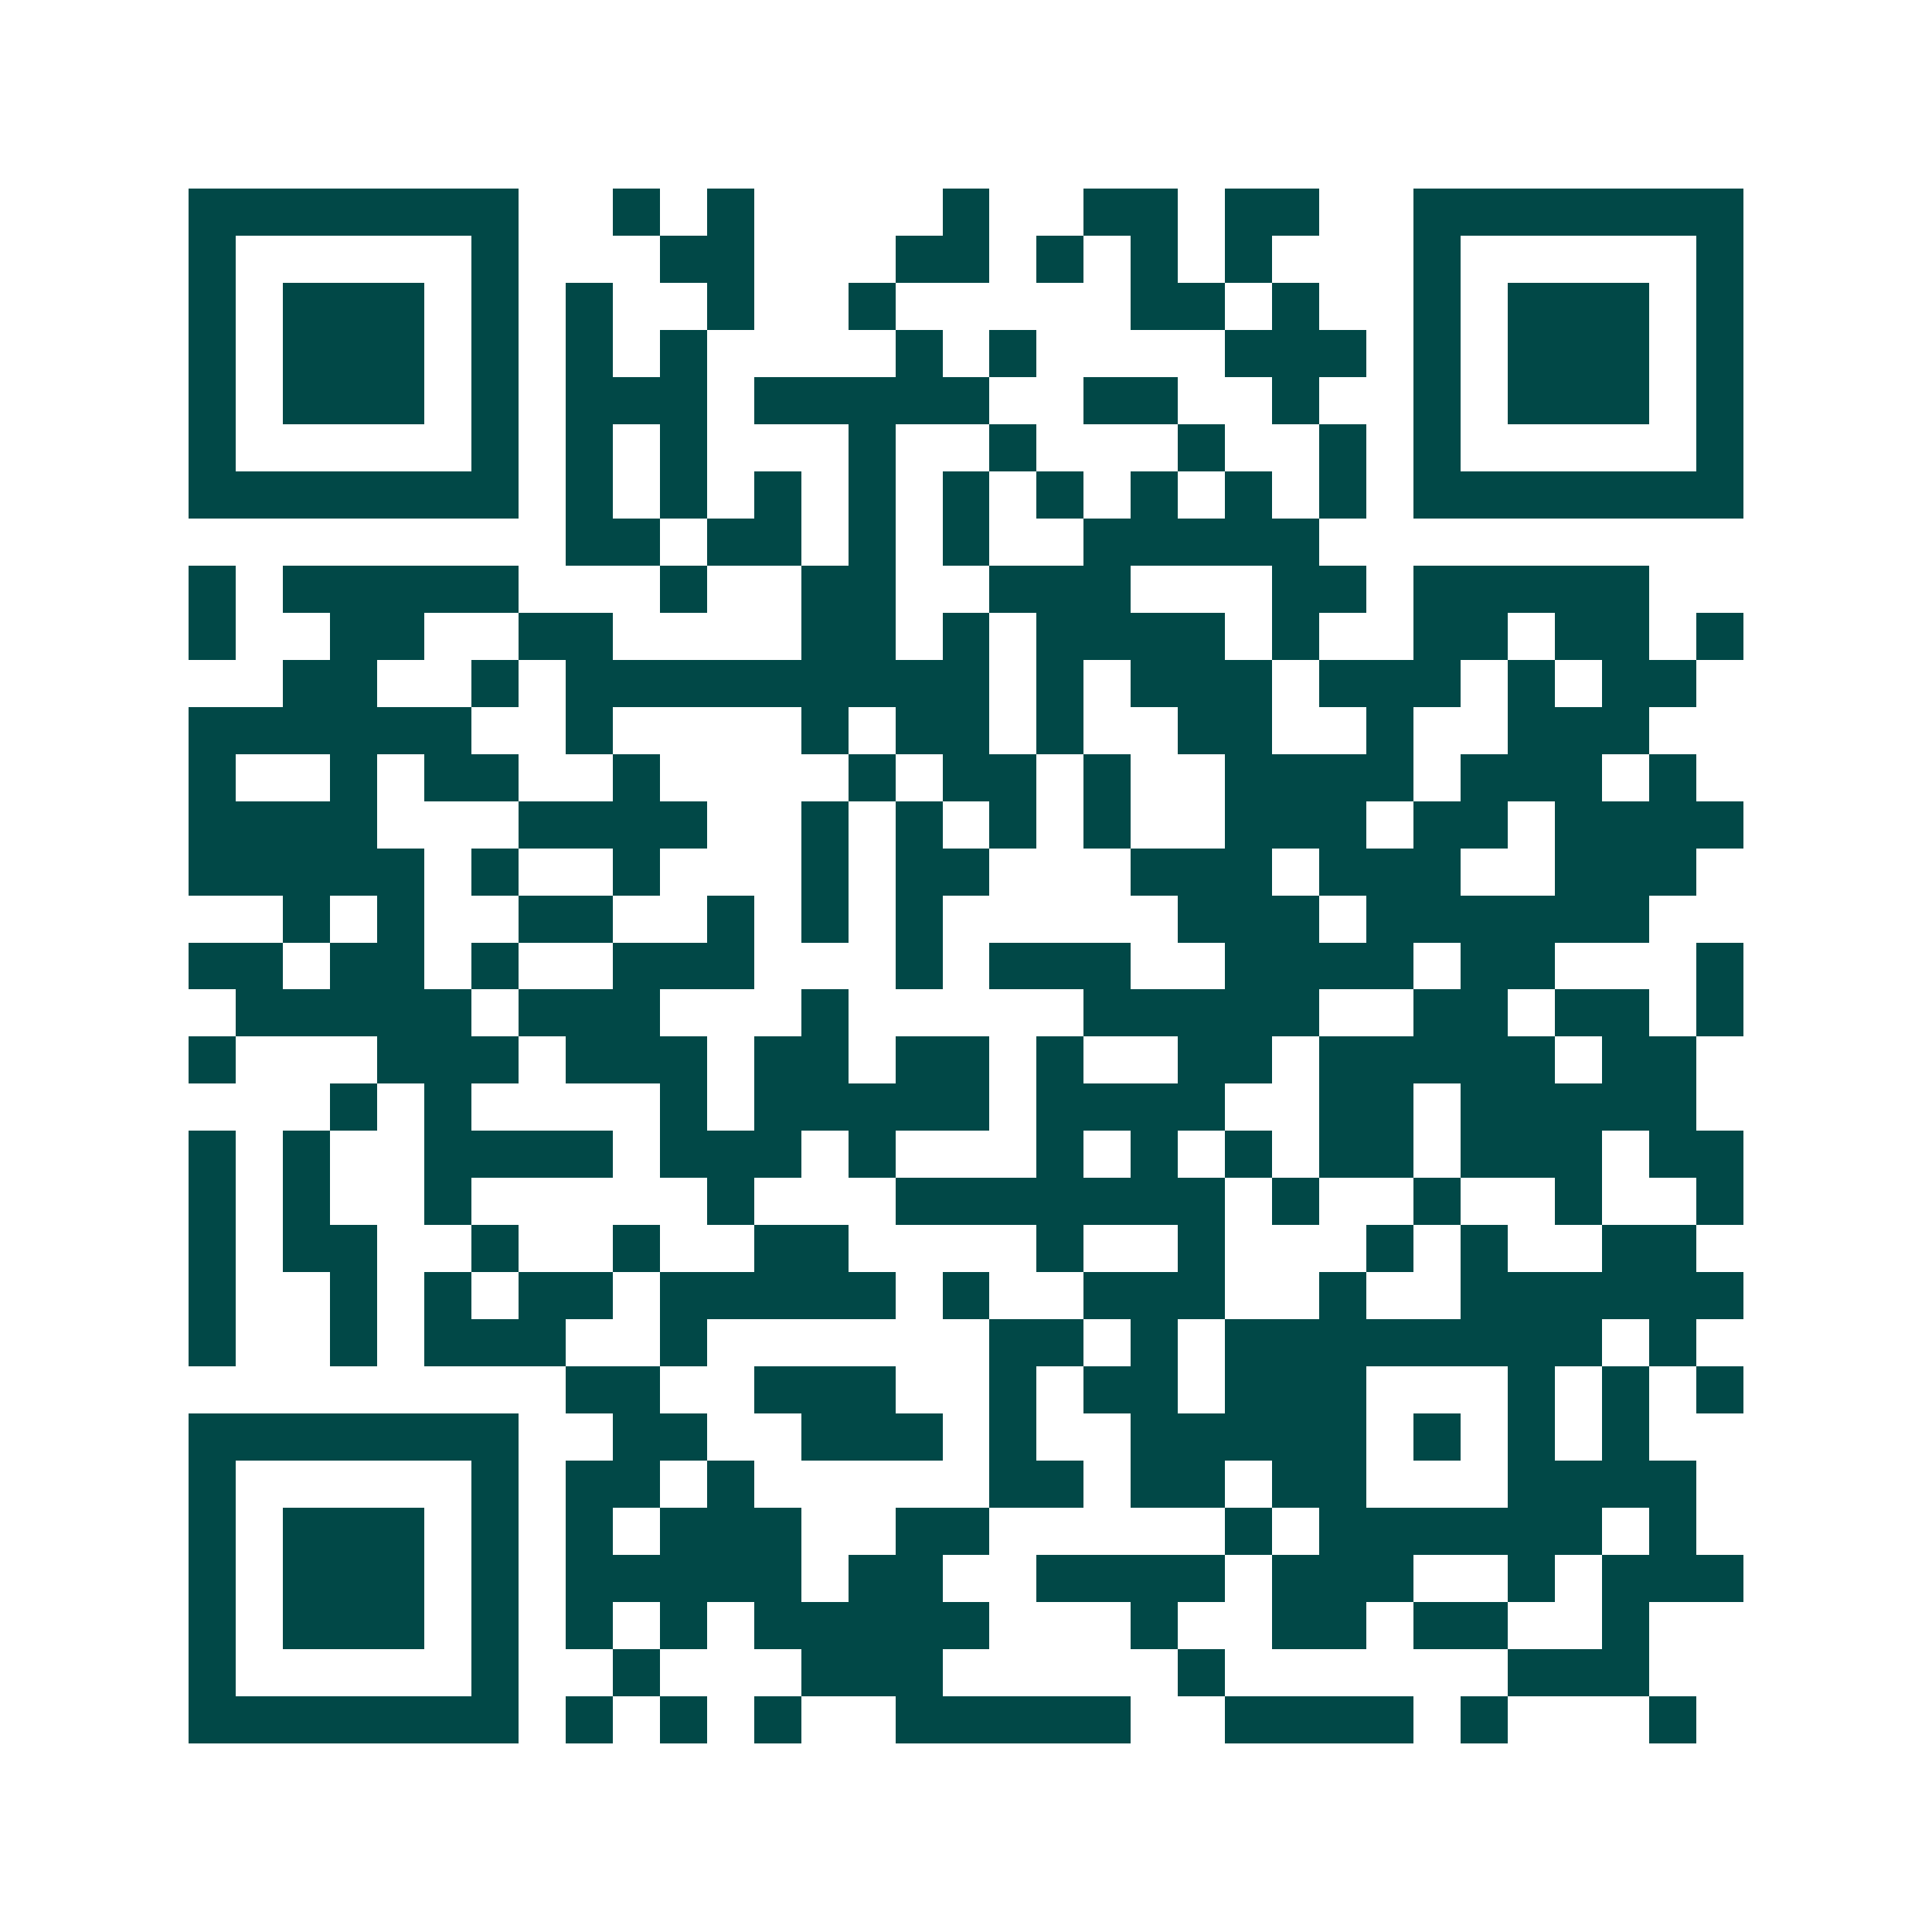 <svg xmlns="http://www.w3.org/2000/svg" width="200" height="200" viewBox="0 0 41 41" shape-rendering="crispEdges"><path fill="#ffffff" d="M0 0h41v41H0z"/><path stroke="#014847" d="M4 4.5h7m2 0h1m1 0h1m4 0h1m2 0h2m1 0h2m2 0h7M4 5.5h1m5 0h1m3 0h2m3 0h2m1 0h1m1 0h1m1 0h1m3 0h1m5 0h1M4 6.5h1m1 0h3m1 0h1m1 0h1m2 0h1m2 0h1m5 0h2m1 0h1m2 0h1m1 0h3m1 0h1M4 7.5h1m1 0h3m1 0h1m1 0h1m1 0h1m4 0h1m1 0h1m4 0h3m1 0h1m1 0h3m1 0h1M4 8.5h1m1 0h3m1 0h1m1 0h3m1 0h5m2 0h2m2 0h1m2 0h1m1 0h3m1 0h1M4 9.5h1m5 0h1m1 0h1m1 0h1m3 0h1m2 0h1m3 0h1m2 0h1m1 0h1m5 0h1M4 10.5h7m1 0h1m1 0h1m1 0h1m1 0h1m1 0h1m1 0h1m1 0h1m1 0h1m1 0h1m1 0h7M12 11.5h2m1 0h2m1 0h1m1 0h1m2 0h5M4 12.5h1m1 0h5m3 0h1m2 0h2m2 0h3m3 0h2m1 0h5M4 13.5h1m2 0h2m2 0h2m4 0h2m1 0h1m1 0h4m1 0h1m2 0h2m1 0h2m1 0h1M6 14.5h2m2 0h1m1 0h9m1 0h1m1 0h3m1 0h3m1 0h1m1 0h2M4 15.5h6m2 0h1m4 0h1m1 0h2m1 0h1m2 0h2m2 0h1m2 0h3M4 16.5h1m2 0h1m1 0h2m2 0h1m4 0h1m1 0h2m1 0h1m2 0h4m1 0h3m1 0h1M4 17.5h4m3 0h4m2 0h1m1 0h1m1 0h1m1 0h1m2 0h3m1 0h2m1 0h4M4 18.5h5m1 0h1m2 0h1m3 0h1m1 0h2m3 0h3m1 0h3m2 0h3M6 19.5h1m1 0h1m2 0h2m2 0h1m1 0h1m1 0h1m5 0h3m1 0h6M4 20.5h2m1 0h2m1 0h1m2 0h3m3 0h1m1 0h3m2 0h4m1 0h2m3 0h1M5 21.5h5m1 0h3m3 0h1m5 0h5m2 0h2m1 0h2m1 0h1M4 22.5h1m3 0h3m1 0h3m1 0h2m1 0h2m1 0h1m2 0h2m1 0h5m1 0h2M7 23.5h1m1 0h1m4 0h1m1 0h5m1 0h4m2 0h2m1 0h5M4 24.5h1m1 0h1m2 0h4m1 0h3m1 0h1m3 0h1m1 0h1m1 0h1m1 0h2m1 0h3m1 0h2M4 25.5h1m1 0h1m2 0h1m5 0h1m3 0h7m1 0h1m2 0h1m2 0h1m2 0h1M4 26.5h1m1 0h2m2 0h1m2 0h1m2 0h2m4 0h1m2 0h1m3 0h1m1 0h1m2 0h2M4 27.5h1m2 0h1m1 0h1m1 0h2m1 0h5m1 0h1m2 0h3m2 0h1m2 0h6M4 28.5h1m2 0h1m1 0h3m2 0h1m6 0h2m1 0h1m1 0h8m1 0h1M12 29.5h2m2 0h3m2 0h1m1 0h2m1 0h3m3 0h1m1 0h1m1 0h1M4 30.5h7m2 0h2m2 0h3m1 0h1m2 0h5m1 0h1m1 0h1m1 0h1M4 31.5h1m5 0h1m1 0h2m1 0h1m5 0h2m1 0h2m1 0h2m3 0h4M4 32.5h1m1 0h3m1 0h1m1 0h1m1 0h3m2 0h2m5 0h1m1 0h6m1 0h1M4 33.5h1m1 0h3m1 0h1m1 0h5m1 0h2m2 0h4m1 0h3m2 0h1m1 0h3M4 34.5h1m1 0h3m1 0h1m1 0h1m1 0h1m1 0h5m3 0h1m2 0h2m1 0h2m2 0h1M4 35.5h1m5 0h1m2 0h1m3 0h3m5 0h1m6 0h3M4 36.5h7m1 0h1m1 0h1m1 0h1m2 0h5m2 0h4m1 0h1m3 0h1"/></svg>
